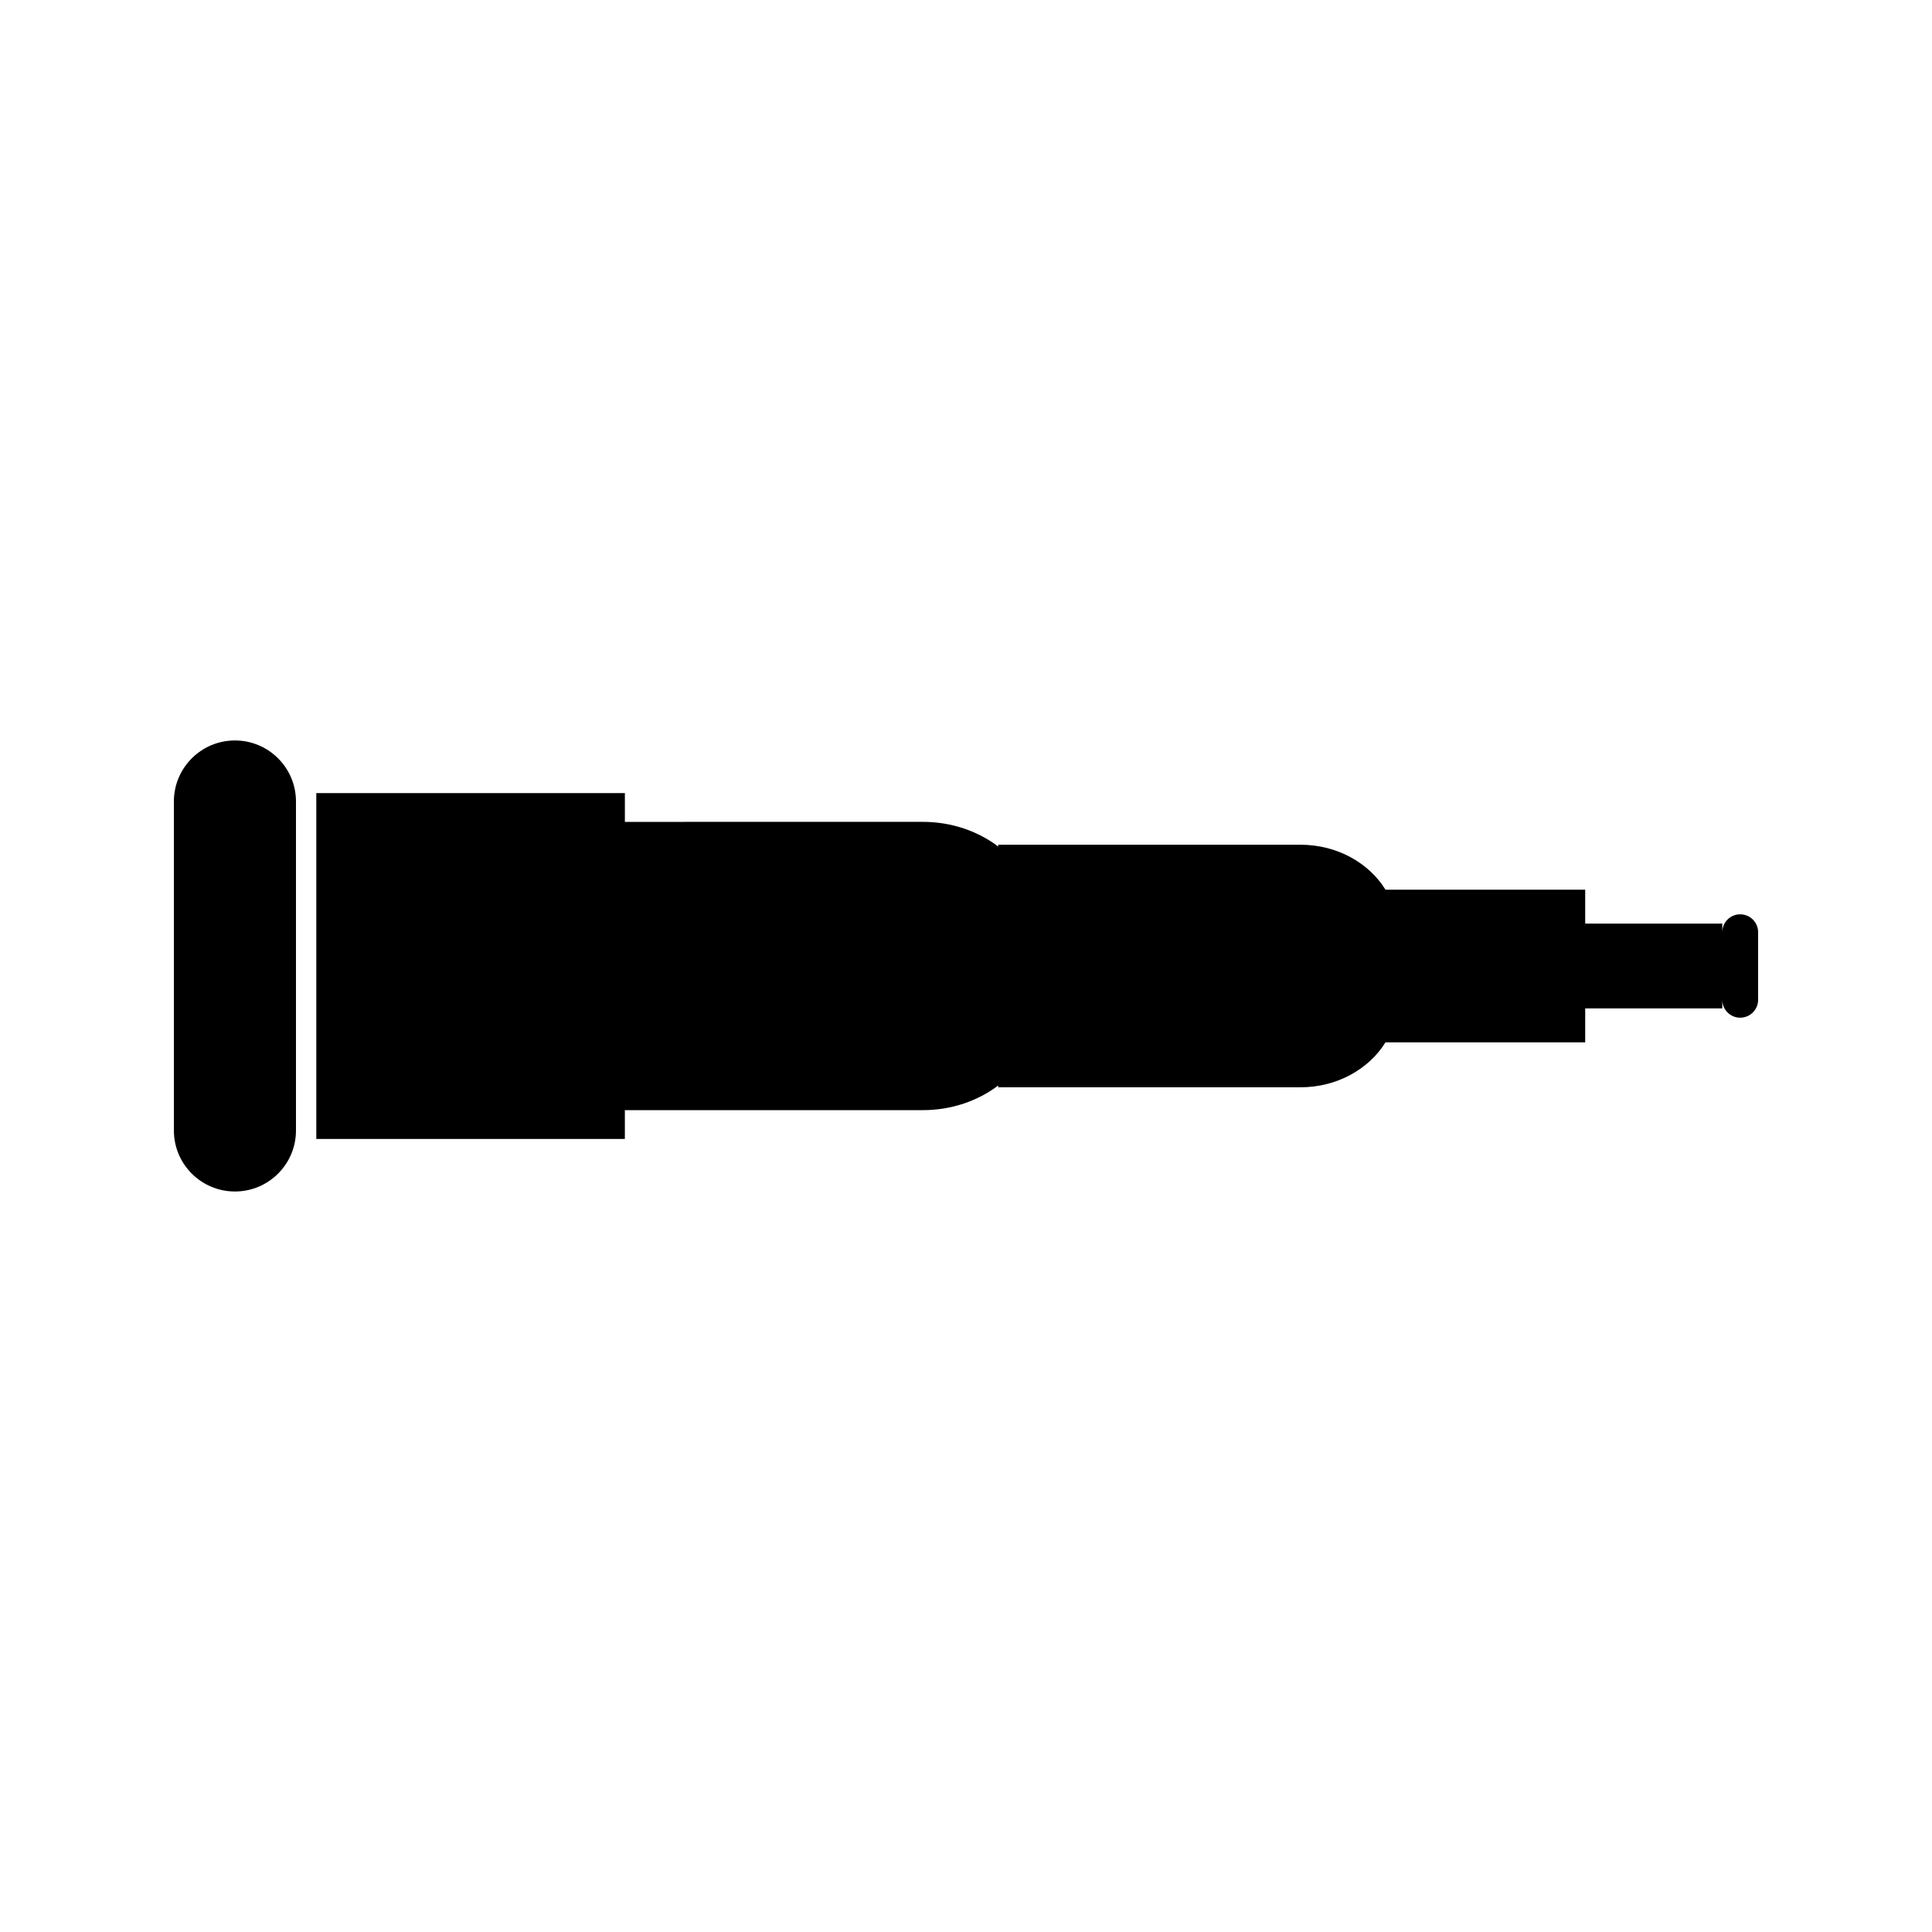 <?xml version="1.0" encoding="UTF-8"?>
<!-- Uploaded to: ICON Repo, www.iconrepo.com, Generator: ICON Repo Mixer Tools -->
<svg fill="#000000" width="800px" height="800px" version="1.1" viewBox="144 144 512 512" xmlns="http://www.w3.org/2000/svg">
 <g>
  <path d="m206.26 340.23c-8.938 0-16.18 7.246-16.18 16.176v87.176c0 8.926 7.242 16.176 16.18 16.176s16.176-7.246 16.176-16.176v-87.176c0-8.93-7.242-16.176-16.176-16.176z"/>
  <path d="m605.17 386.3c-2.625 0-4.75 2.125-4.75 4.746v-2.281h-36.328v-8.984l-52.918-0.004c-4.371-7.07-12.789-11.918-22.57-11.918h-80.07v0.477c-5.363-4.062-12.34-6.535-19.969-6.535l-78.965 0.004v-7.629l-81.777-0.004v91.656h81.773v-7.629h78.969c7.637 0 14.605-2.473 19.969-6.527v0.473h80.07c9.781 0 18.199-4.856 22.57-11.918h52.922v-8.996h36.328v-2.277c0 2.617 2.125 4.746 4.75 4.746 2.621-0.004 4.746-2.129 4.746-4.746v-17.906c0-2.621-2.125-4.746-4.75-4.746z"/>
 </g>
</svg>